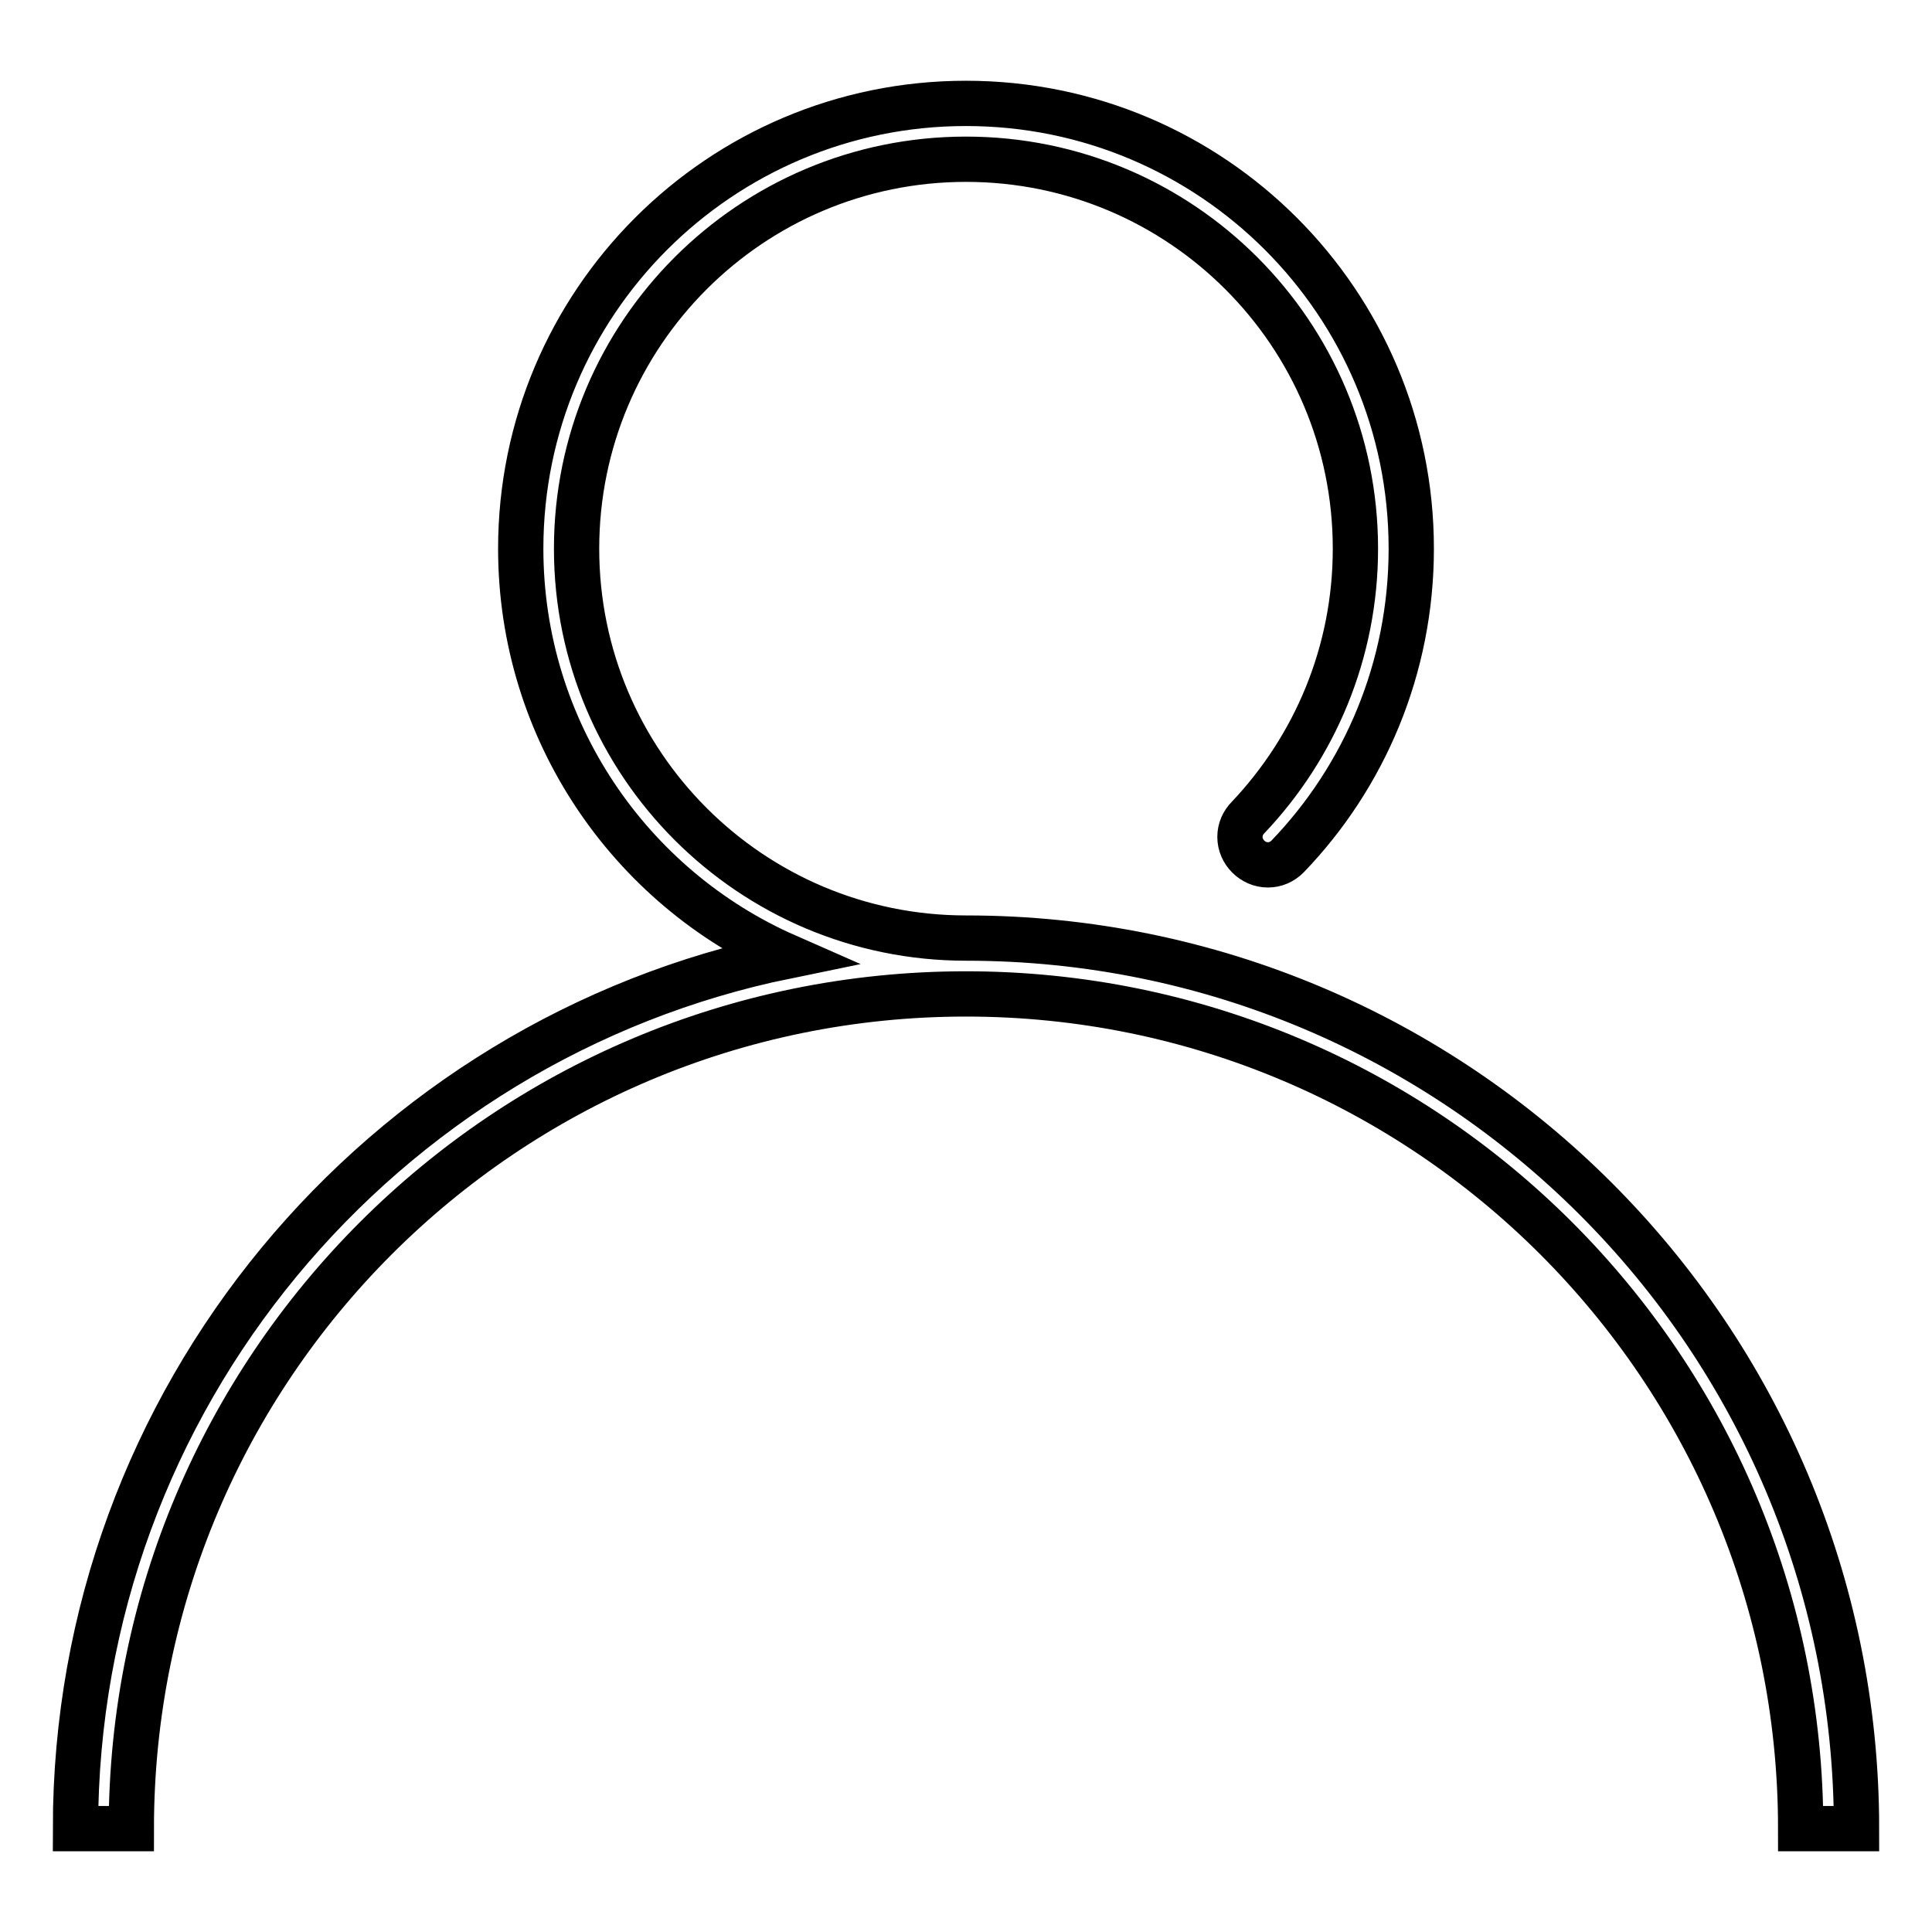 <?xml version="1.0" encoding="utf-8"?>
<!-- Svg Vector Icons : http://www.onlinewebfonts.com/icon -->
<!DOCTYPE svg PUBLIC "-//W3C//DTD SVG 1.1//EN" "http://www.w3.org/Graphics/SVG/1.1/DTD/svg11.dtd">
<svg version="1.1" xmlns="http://www.w3.org/2000/svg" xmlns:xlink="http://www.w3.org/1999/xlink" x="0px" y="0px" viewBox="0 0 256 256" enable-background="new 0 0 256 256" xml:space="preserve">
<g> <path stroke-width="6" fill-opacity="0" stroke="#000000"  d="M128,124.3L128,124.3c-28.5,0-51.6-23.1-51.6-51.6c0-28.5,23.1-51.6,51.6-51.6s51.6,23.1,51.6,51.6 c0,13.8-5.4,26.3-14.2,35.6c-0.7,0.7-1.1,1.6-1.1,2.6c0,2,1.7,3.7,3.7,3.7c1,0,1.9-0.4,2.6-1.1l0,0c10.2-10.6,16.4-25,16.4-40.8 c0-32.6-26.4-59-59-59c-32.6,0-59,26.4-59,59c0,24.1,14.5,44.9,35.2,54C50.5,137.7,10,185.3,10,242.3h7.4 c0-61.1,49.5-110.6,110.6-110.6c61.1,0,110.6,49.5,110.6,110.6h7.4C246,177.1,193.2,124.3,128,124.3z"/></g>
</svg>